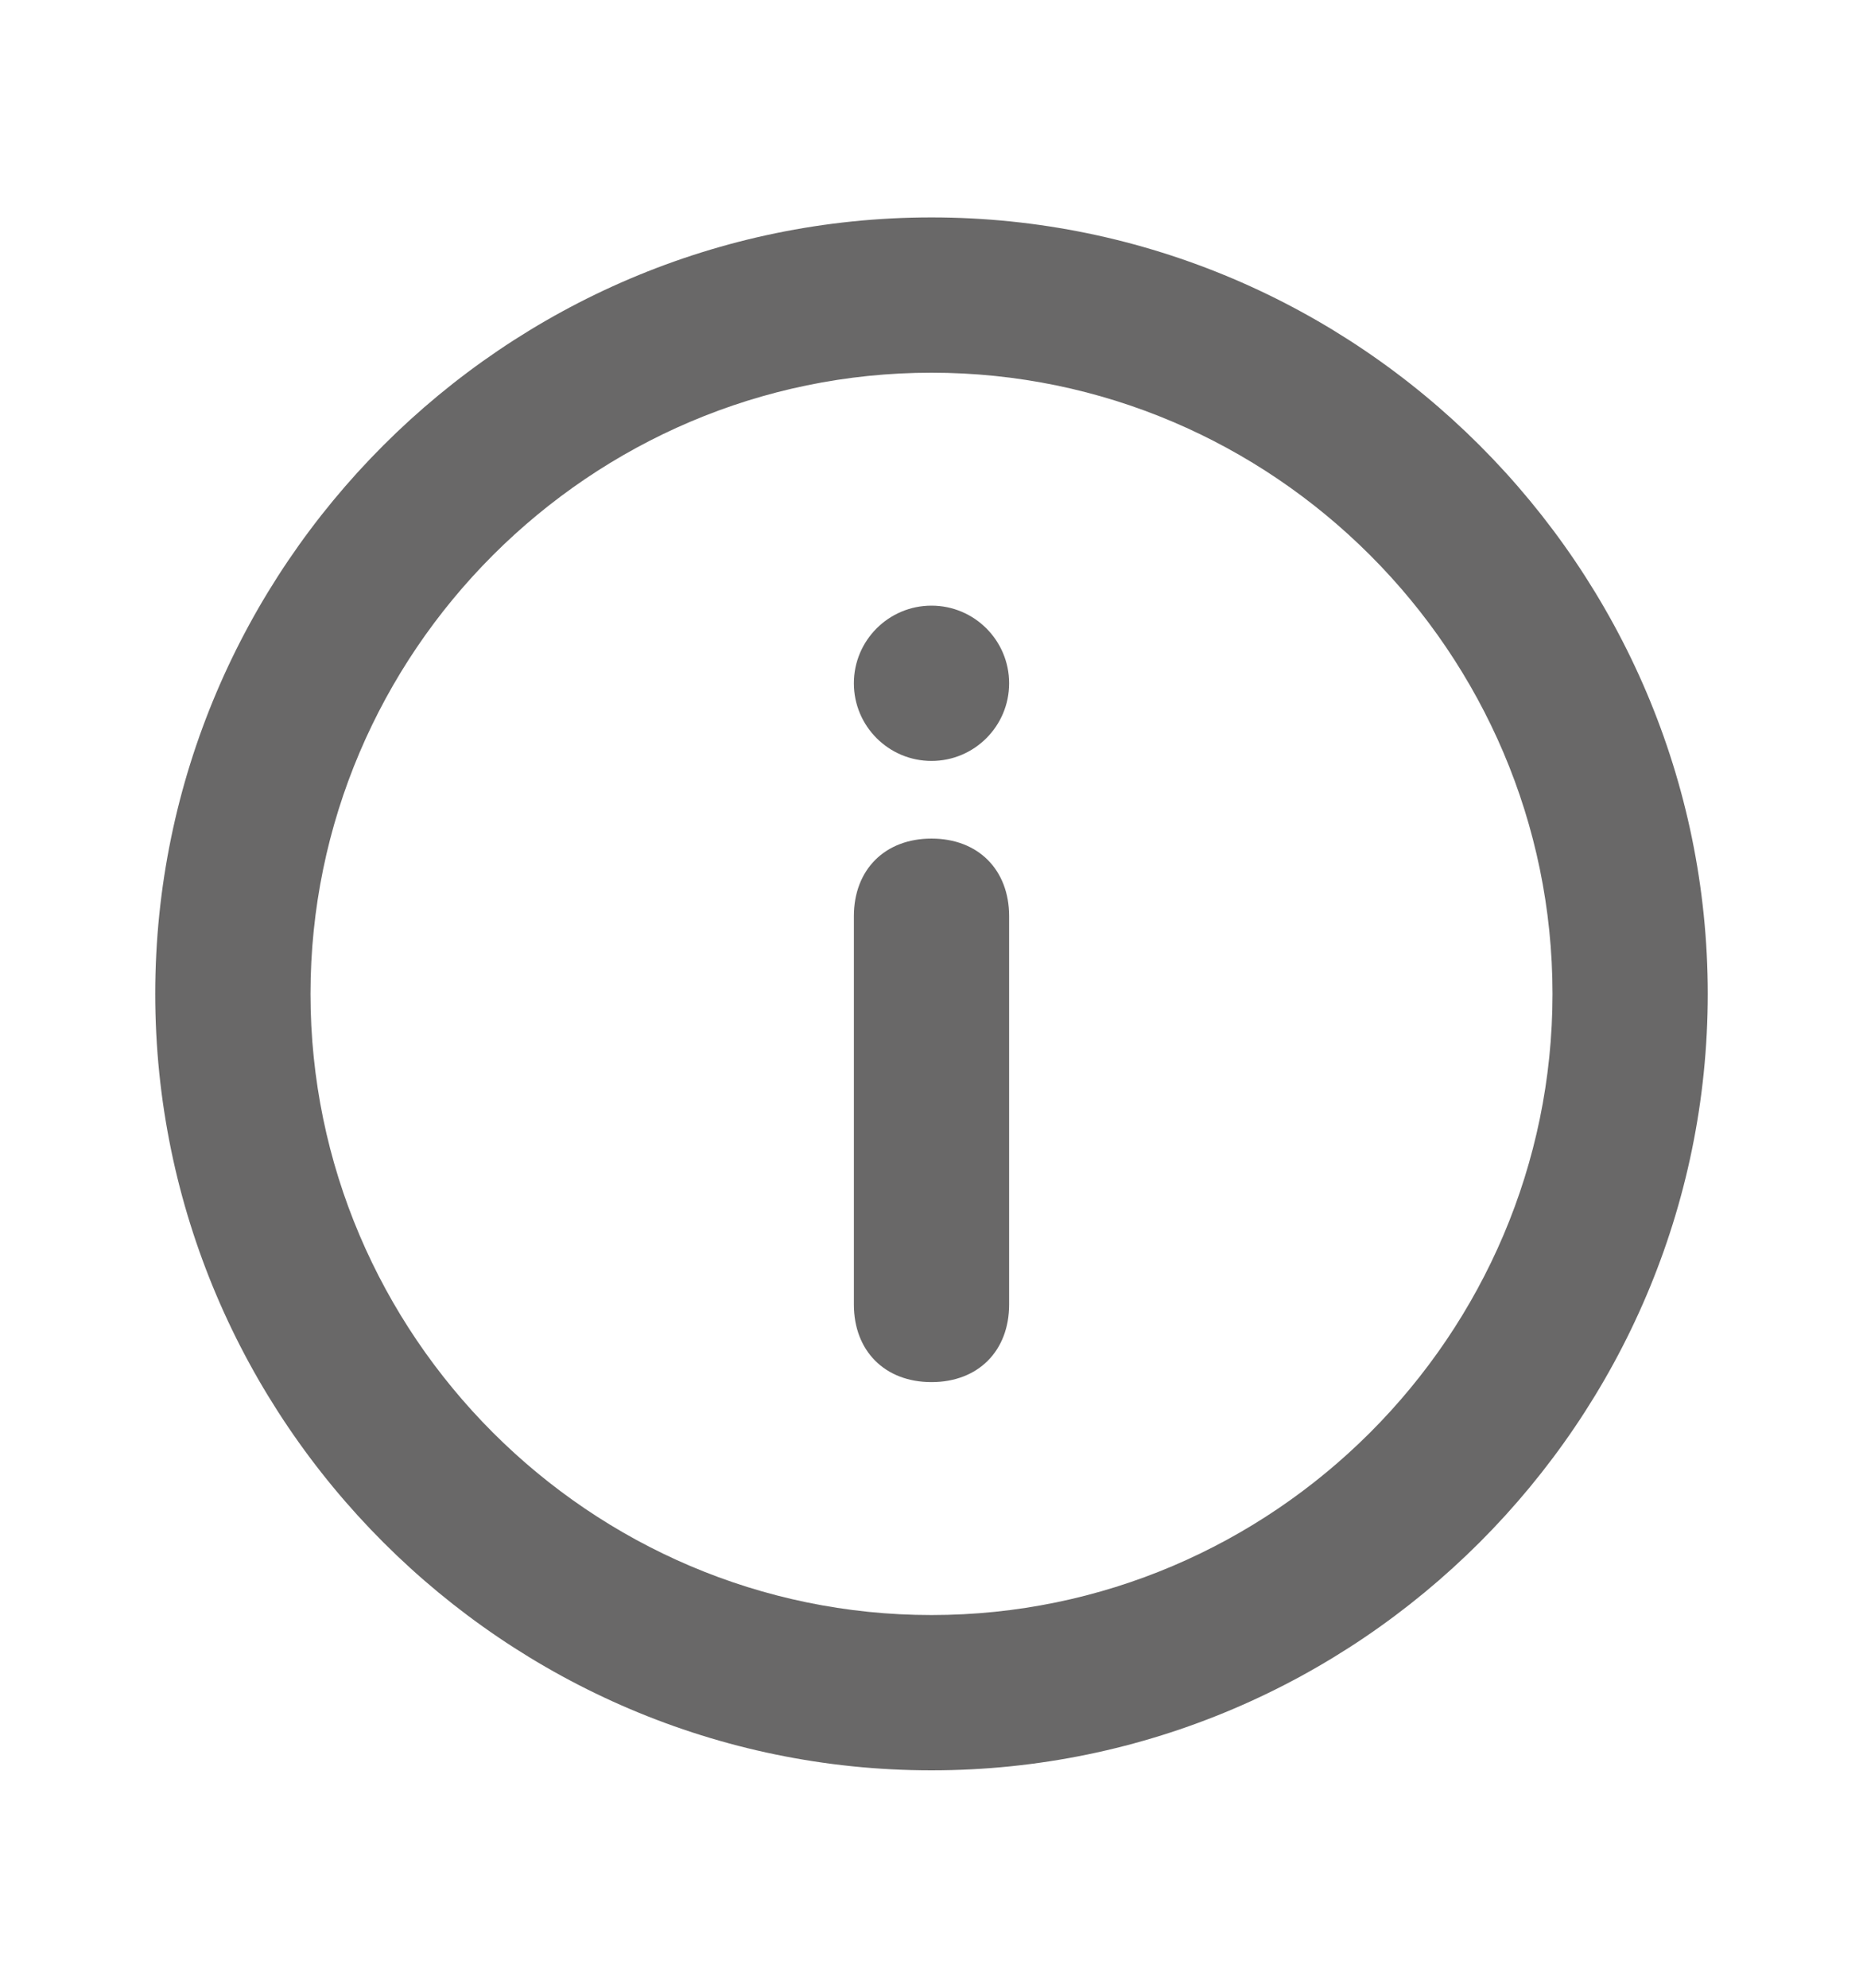 <svg width="15" height="16" viewBox="0 0 15 16" fill="none" xmlns="http://www.w3.org/2000/svg">
<path d="M7.5 14.25C4.062 14.25 1.25 11.438 1.25 8C1.25 4.562 4.062 1.75 7.5 1.75C10.938 1.75 13.75 4.562 13.75 8C13.75 11.438 10.938 14.25 7.5 14.25ZM7.5 3C4.75 3 2.5 5.25 2.5 8C2.5 10.75 4.75 13 7.5 13C10.25 13 12.5 10.75 12.5 8C12.5 5.25 10.25 3 7.5 3Z" fill="#696868"/>
<path d="M7.5 11.125C7.125 11.125 6.875 10.875 6.875 10.5V7.375C6.875 7 7.125 6.75 7.5 6.75C7.875 6.75 8.125 7 8.125 7.375V10.5C8.125 10.875 7.875 11.125 7.5 11.125Z" fill="#696868"/>
<path d="M7.5 6.125C7.845 6.125 8.125 5.845 8.125 5.5C8.125 5.155 7.845 4.875 7.5 4.875C7.155 4.875 6.875 5.155 6.875 5.5C6.875 5.845 7.155 6.125 7.5 6.125Z" fill="#696868"/>
</svg>
